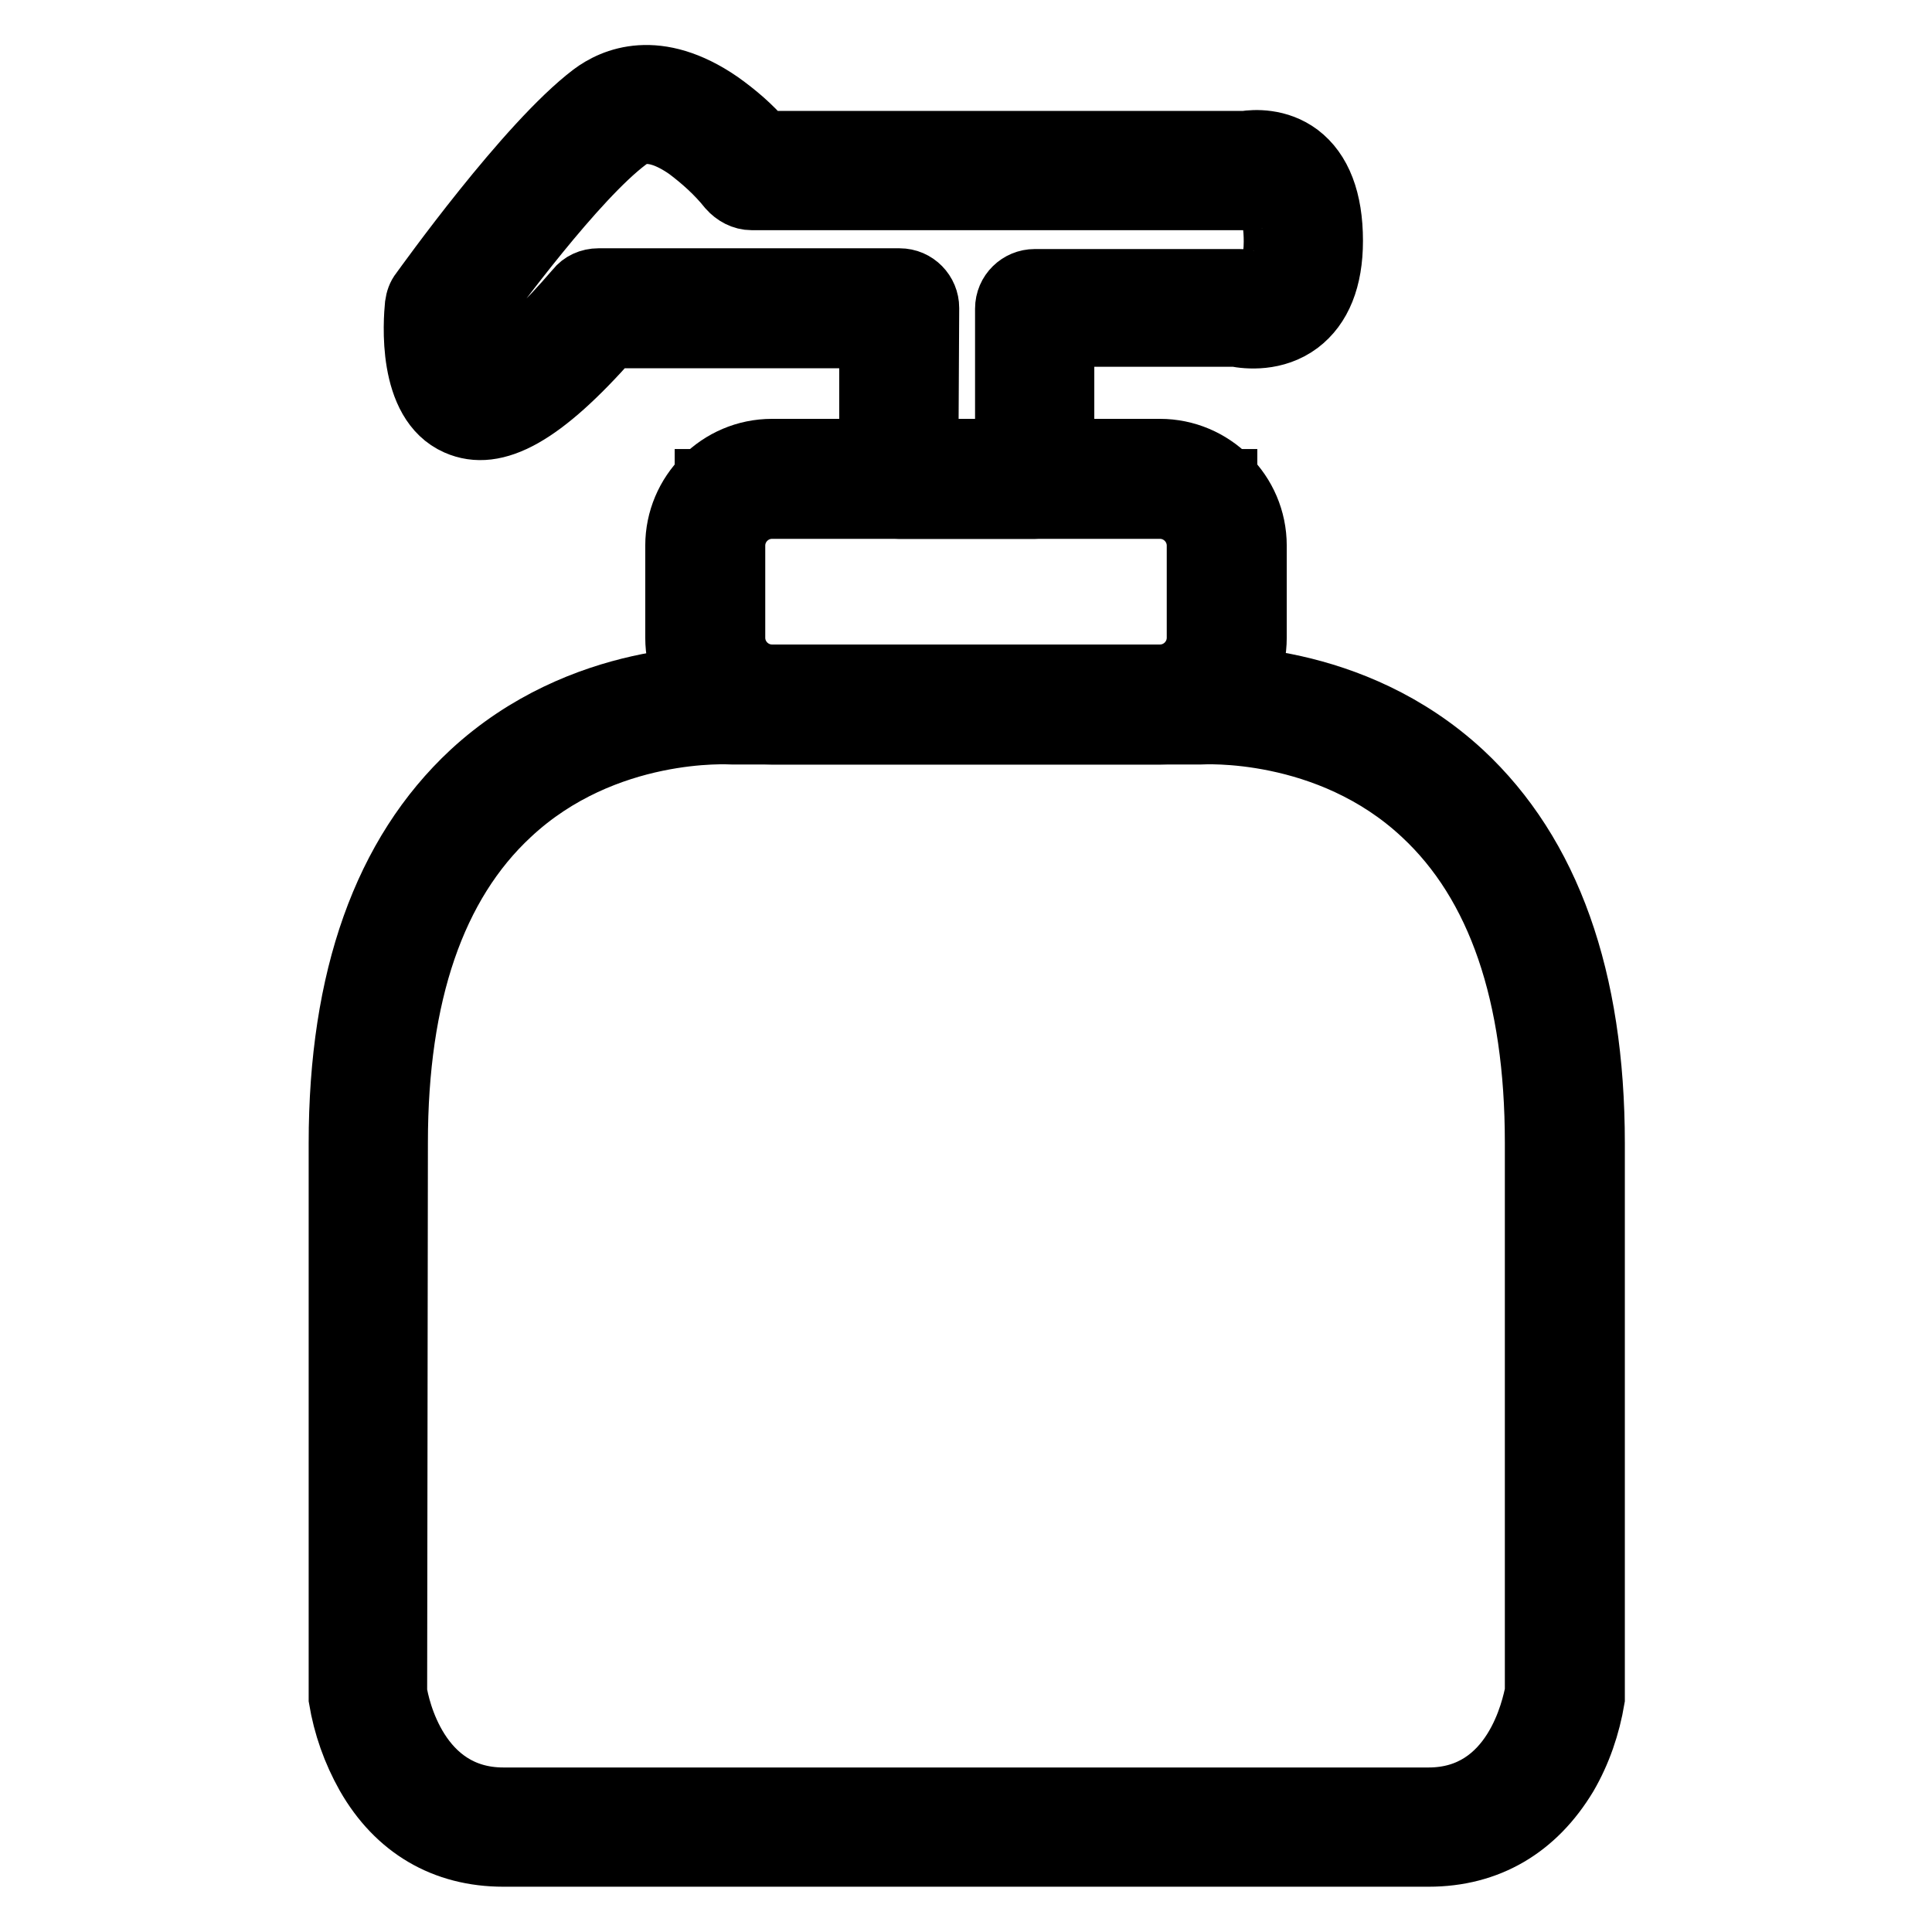 <?xml version="1.0" encoding="utf-8"?>
<!-- Svg Vector Icons : http://www.onlinewebfonts.com/icon -->
<!DOCTYPE svg PUBLIC "-//W3C//DTD SVG 1.1//EN" "http://www.w3.org/Graphics/SVG/1.1/DTD/svg11.dtd">
<svg version="1.1" xmlns="http://www.w3.org/2000/svg" xmlns:xlink="http://www.w3.org/1999/xlink" x="0px" y="0px" viewBox="0 0 256 256" enable-background="new 0 0 256 256" xml:space="preserve">
<g> <path stroke-width="8" fill-opacity="0" stroke="#000000"  d="M99.6,22.7c0,0-10.4-13.4-18.8-7.1c-8.3,6.3-21.9,25.3-21.9,25.3s-3.1,27.4,20.3,0h39.9v22.6h18V40.9h27.1 c0,0,8.6,2.5,8.6-8.9c0-11.3-7.4-9.3-7.4-9.3L99.6,22.7L99.6,22.7z"/> <path stroke-width="8" fill-opacity="0" stroke="#000000"  d="M137.1,67.4h-18c-2.2,0-3.9-1.7-3.9-3.9V44.8H81C72,55,65.7,58.6,60.5,56.3c-6.6-2.9-5.7-13.8-5.5-15.9 c0.1-0.7,0.3-1.3,0.7-1.8c0.6-0.8,14-19.6,22.7-26.2c2.8-2.1,8.7-4.7,17.1,1.1c2.1,1.5,4.1,3.2,5.8,5.2h63.6 c1.3-0.2,4.5-0.4,7.3,1.7c2.9,2.2,4.4,6.1,4.4,11.5c0,5.1-1.5,8.8-4.4,11c-3.2,2.4-7,2-8.5,1.7H141v18.7 C141,65.7,139.2,67.4,137.1,67.4L137.1,67.4z M123,59.6h10.2V40.9c0-2.2,1.8-3.9,3.9-3.9l0,0h27.1c0.4,0,0.7,0,1,0.1 c0.4,0.1,1.6,0.2,2.3-0.3c0.8-0.6,1.3-2.4,1.3-4.8c0-3.9-1-5-1.3-5.3c-0.4-0.3-0.8-0.4-1.2-0.3c-0.3,0.1-0.6,0.1-1,0.1H99.6 c-1.2,0-2.3-0.6-3.1-1.5c-1.6-2-3.5-3.7-5.5-5.2c-4.9-3.4-7.1-1.7-7.8-1.2c-6.8,5.1-17.7,19.9-20.4,23.6c-0.2,2.9,0.2,6,0.9,6.9 c0.6-0.1,4.1-0.9,12.6-10.8c0.7-0.9,1.8-1.4,3-1.4h39.9c2.2,0,3.9,1.8,3.9,3.9L123,59.6L123,59.6z"/> <path stroke-width="8" fill-opacity="0" stroke="#000000"  d="M93.4,63.5h69.2v29.9H93.4V63.5z"/> <path stroke-width="8" fill-opacity="0" stroke="#000000"  d="M153.7,97.3h-51.4c-7,0-12.8-5.7-12.8-12.8V72.3c0-7,5.7-12.8,12.8-12.8h51.4c7,0,12.8,5.7,12.8,12.8v12.2 C166.5,91.6,160.8,97.3,153.7,97.3z M102.3,67.4c-2.7,0-4.9,2.2-4.9,4.9v12.2c0,2.7,2.2,4.9,4.9,4.9h51.4c2.7,0,4.9-2.2,4.9-4.9 l0,0V72.3c0-2.7-2.2-4.9-4.9-4.9l0,0H102.3z"/> <path stroke-width="8" fill-opacity="0" stroke="#000000"  d="M158.7,93.5H97.3c0,0-48.6-3.7-48.6,58v73.1c0,0,2.3,17.6,18,17.6h122.6c15.6,0,18-17.6,18-17.6v-73.1 C207.3,89.7,158.7,93.5,158.7,93.5z"/> <path stroke-width="8" fill-opacity="0" stroke="#000000"  d="M189.3,246H66.7c-7.9,0-14.2-3.7-18.2-10.7c-1.8-3.2-3-6.6-3.6-10.2c0-0.2,0-0.3,0-0.5v-73.1 c0-21.9,5.9-38.4,17.5-49.2c14.6-13.5,33-12.8,35.1-12.7h61.2c2.1-0.1,20.5-0.8,35.1,12.7c11.6,10.8,17.5,27.3,17.5,49.2v73.1 c0,0.2,0,0.3,0,0.5c-0.6,3.6-1.8,7.1-3.6,10.2C203.5,242.3,197.2,246,189.3,246z M52.6,224.2c0.3,1.9,2.8,14,14.1,14h122.6 c11.3,0,13.7-12.1,14.1-14v-72.8c0-19.6-5-34.2-14.9-43.4c-12.6-11.8-29.3-10.7-29.4-10.7H97c-0.2,0-16.8-1.1-29.4,10.7 c-9.9,9.2-14.9,23.8-14.9,43.4L52.6,224.2L52.6,224.2z"/></g>
</svg>